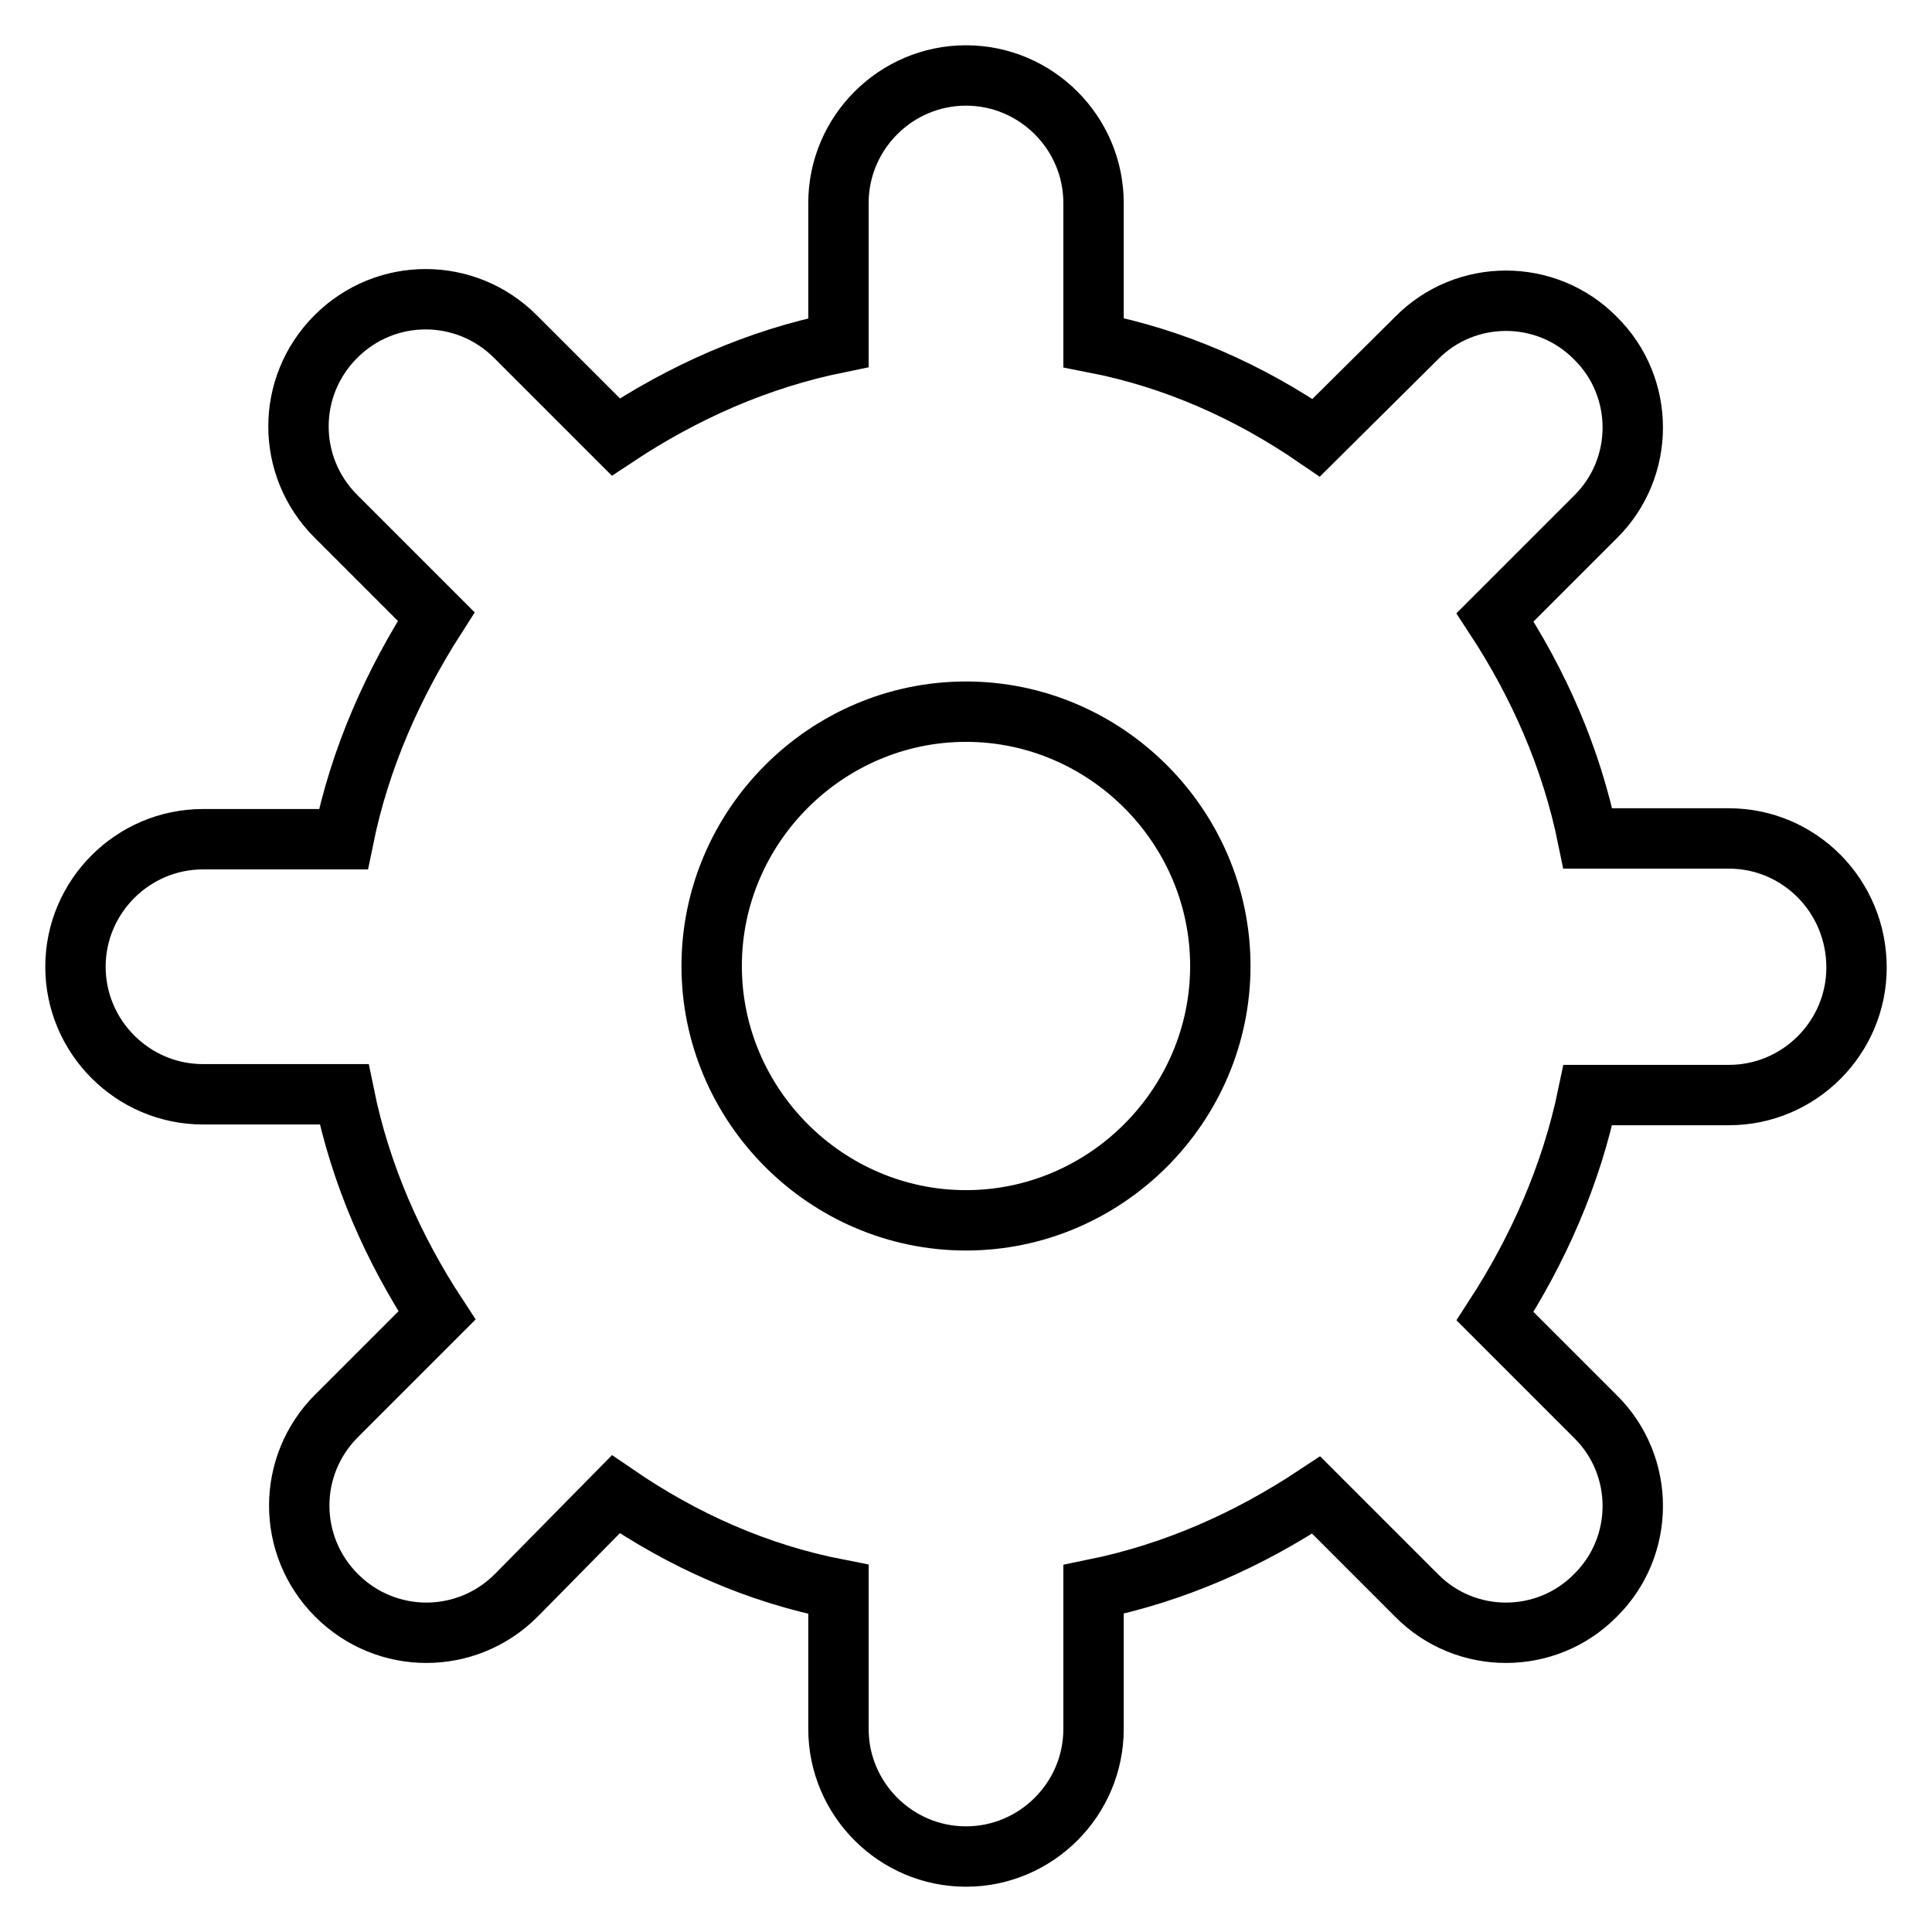 <?xml version="1.0" encoding="utf-8"?>
<!-- Svg Vector Icons : http://www.onlinewebfonts.com/icon -->
<!DOCTYPE svg PUBLIC "-//W3C//DTD SVG 1.1//EN" "http://www.w3.org/Graphics/SVG/1.1/DTD/svg11.dtd">
<svg version="1.1" xmlns="http://www.w3.org/2000/svg" xmlns:xlink="http://www.w3.org/1999/xlink" x="0px" y="0px" viewBox="0 0 256 256" enable-background="new 0 0 256 256" xml:space="preserve">
<g> <path stroke-width="8" fill-opacity="0" stroke="#000000"  d="M229.1,111.1h-18.7c-2.2-10.8-6.6-20.6-12.3-29.3l13.3-13.3c6.6-6.5,6.6-17.2,0-23.7c0,0,0,0,0,0 c-6.5-6.6-17.2-6.6-23.7,0c0,0,0,0,0,0L174.4,58c-8.9-6.1-18.7-10.5-29.5-12.6V26.9c0-9.3-7.6-16.9-16.9-16.9 c-9.3,0-16.9,7.6-16.9,16.9v18.5c-10.8,2.2-20.6,6.6-29.5,12.5L68.3,44.6c-6.6-6.6-17.2-6.6-23.8,0c-6.6,6.6-6.6,17.2,0,23.8 l13.3,13.3c-5.7,8.9-10.1,18.7-12.3,29.5H26.9c-9.3,0-16.9,7.6-16.9,16.9c0,9.3,7.6,16.9,16.9,16.9h18.7 c2.2,10.8,6.6,20.6,12.3,29.3l-13.3,13.3c-6.6,6.6-6.6,17.2,0,23.8s17.2,6.6,23.8,0L81.6,198c8.9,6.1,18.7,10.5,29.5,12.6v18.5 c0,9.3,7.6,16.9,16.9,16.9c9.3,0,16.9-7.6,16.9-16.9v-18.5c10.8-2.2,20.6-6.6,29.5-12.5l13.3,13.3c6.5,6.6,17.2,6.6,23.7,0 c0,0,0,0,0,0c6.6-6.5,6.6-17.2,0-23.7c0,0,0,0,0,0l-13.3-13.3c5.7-8.8,10.1-18.7,12.3-29.3h18.7c9.3,0,16.9-7.6,16.9-16.9 C246,118.7,238.4,111.1,229.1,111.1L229.1,111.1z M128,161.7c-18.5,0-33.7-15.2-33.7-33.7c0-18.5,15.2-33.7,33.7-33.7 s33.7,15.2,33.7,33.7C161.7,146.5,146.5,161.7,128,161.7z"/></g>
</svg>